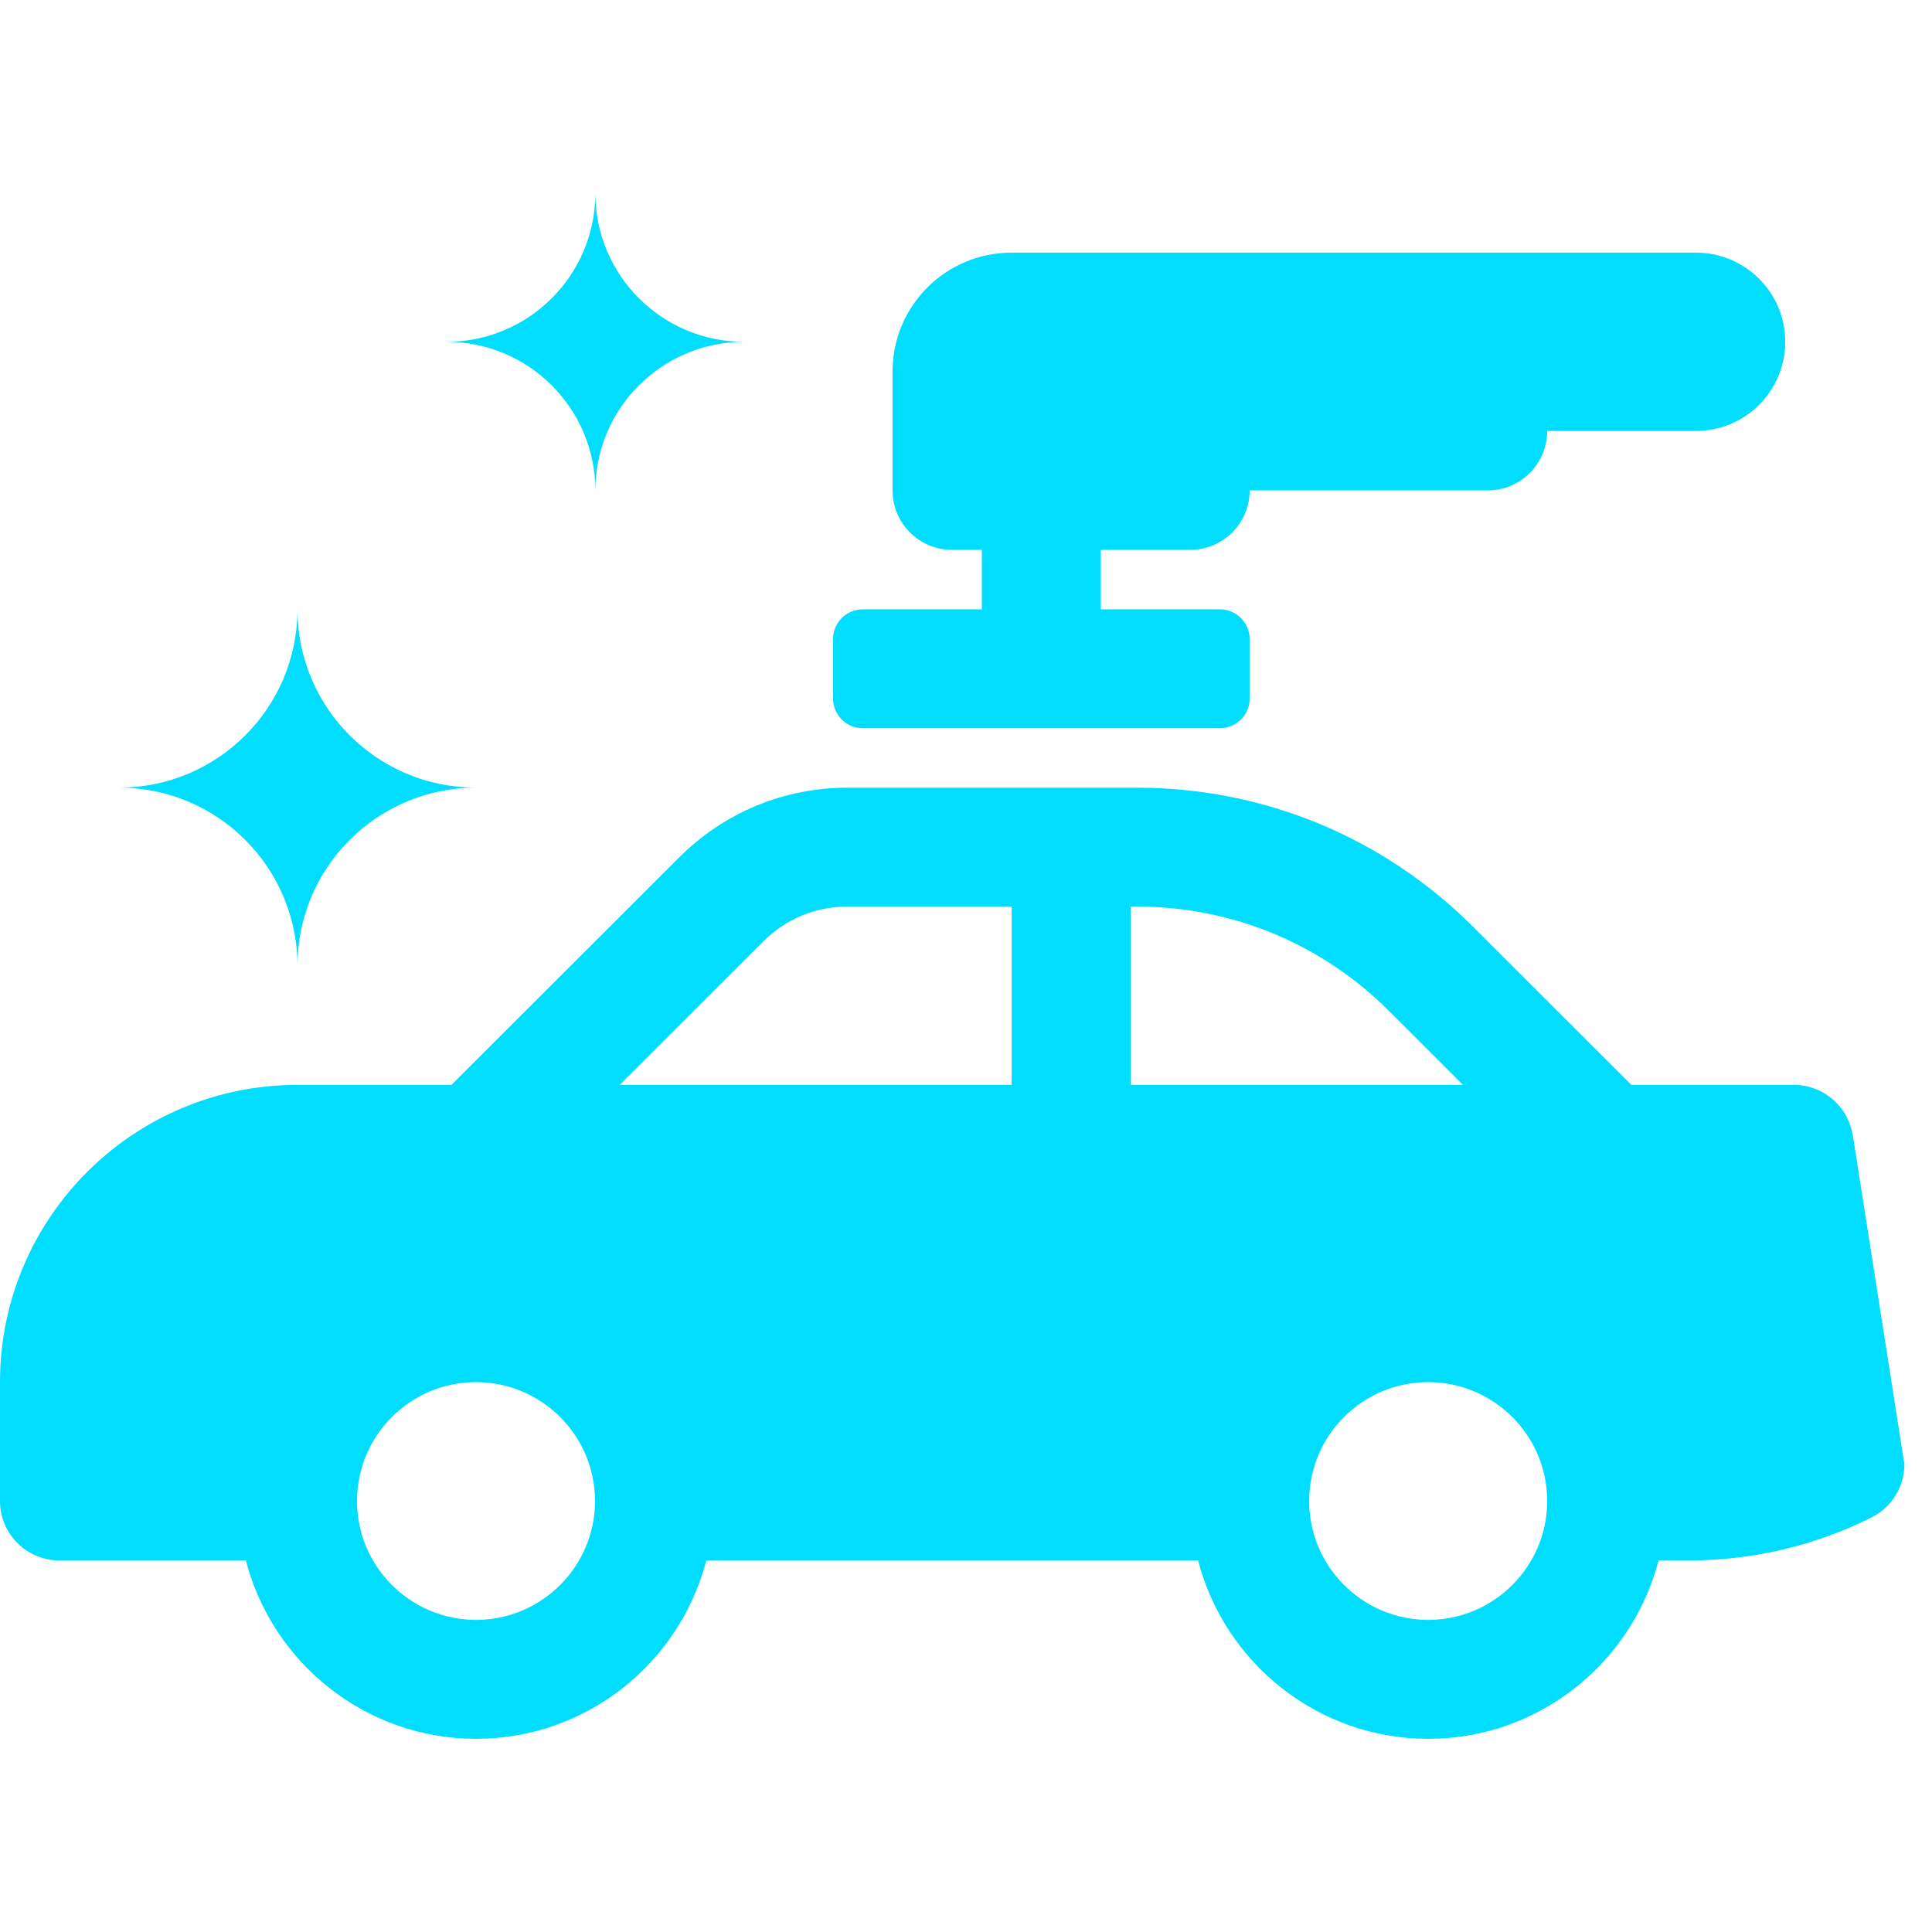 <svg xmlns="http://www.w3.org/2000/svg" width="70" height="70" viewBox="0 0 70 70" fill="none"><path d="M67.124 41.128C66.96 40.08 66.057 39.308 64.995 39.308H59.109L53.381 33.587C50.123 30.332 45.792 28.539 41.185 28.539H30.712C28.407 28.539 26.243 29.435 24.613 31.061L16.357 39.308H10.781C4.827 39.308 0 44.13 0 50.077V54.385C0 55.575 0.965 56.538 2.156 56.538H8.908C9.87 60.248 13.239 63 17.249 63C21.26 63 24.629 60.248 25.591 56.538H43.409C44.371 60.248 47.74 63 51.751 63C55.761 63 59.13 60.248 60.092 56.538H61.2C63.494 56.538 65.758 56.005 67.809 54.98C68.539 54.614 69 53.87 69 53.052L67.13 41.125L67.124 41.128ZM17.247 58.692C14.87 58.692 12.935 56.759 12.935 54.384C12.935 52.01 14.87 50.077 17.247 50.077C19.624 50.077 21.559 52.01 21.559 54.384C21.559 56.759 19.624 58.692 17.247 58.692ZM22.451 39.307L27.659 34.106C28.473 33.293 29.556 32.846 30.709 32.846H36.655V39.307H22.451ZM40.965 39.307V32.846H41.18C44.636 32.846 47.886 34.189 50.328 36.631L53.007 39.307H40.962H40.965ZM51.745 58.692C49.368 58.692 47.433 56.759 47.433 54.384C47.433 52.01 49.368 50.077 51.745 50.077C54.123 50.077 56.058 52.01 56.058 54.384C56.058 56.759 54.123 58.692 51.745 58.692Z" fill="#00DDFD"></path><path d="M31.262 26.384H44.199C44.794 26.384 45.277 25.903 45.277 25.308V23.154C45.277 22.559 44.794 22.077 44.199 22.077H39.886V19.923H43.12C44.312 19.923 45.277 18.959 45.277 17.769H53.901C55.093 17.769 56.057 16.805 56.057 15.615H61.448C63.235 15.615 64.682 14.169 64.682 12.385C64.682 10.6 63.235 9.154 61.448 9.154H36.652C34.269 9.154 32.339 11.082 32.339 13.461V17.769C32.339 18.959 33.304 19.923 34.495 19.923H35.574V22.077H31.261C30.666 22.077 30.183 22.559 30.183 23.154V25.308C30.183 25.903 30.666 26.384 31.262 26.384Z" fill="#00DDFD"></path><path d="M10.778 35C10.778 31.43 13.673 28.538 17.247 28.538C13.673 28.538 10.778 25.647 10.778 22.077C10.778 25.647 7.884 28.538 4.31 28.538C7.884 28.538 10.778 31.43 10.778 35Z" fill="#00DDFD"></path><path d="M21.57 17.769C21.57 14.797 23.985 12.385 26.961 12.385C23.985 12.385 21.57 9.972 21.57 7C21.57 9.972 19.155 12.385 16.18 12.385C19.155 12.385 21.57 14.797 21.57 17.769Z" fill="#00DDFD"></path></svg>